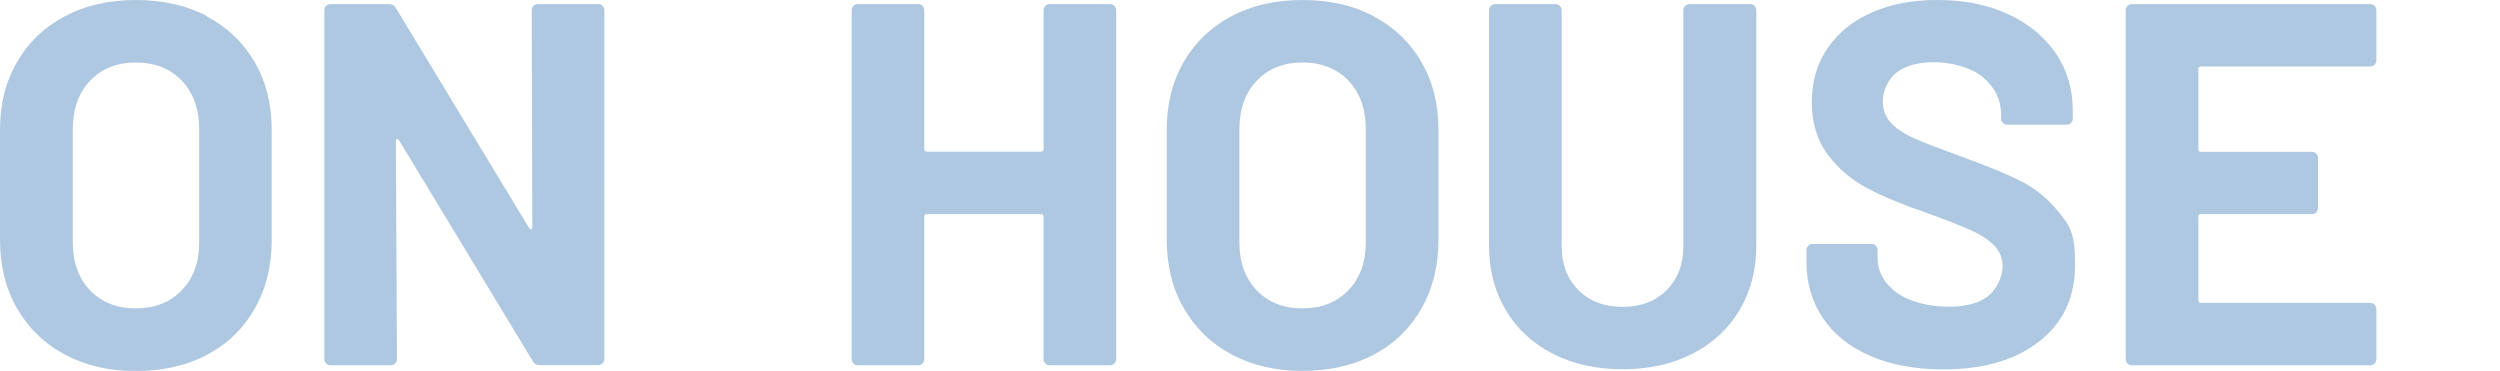 <svg xmlns="http://www.w3.org/2000/svg" id="design" viewBox="0 0 1820 270"><defs><style>      .st0 {        fill: #afc8e1;      }    </style></defs><path class="st0" d="M150.8,11.8C135.9,3.9,118.5,0,98.8,0s-36.7,3.9-51.6,11.8c-14.9,7.9-26.5,19-34.7,33.2C4.1,59.3,0,75.7,0,94.3v80.4c0,18.8,4.1,35.4,12.4,49.8,8.3,14.4,19.8,25.6,34.7,33.6,14.9,8,32.1,12,51.6,12s37.1-3.9,52-11.8c14.9-7.9,26.5-19.1,34.7-33.6,8.3-14.5,12.4-31.2,12.4-49.9v-80.4c0-18.5-4.1-34.9-12.4-49.2-8.3-14.3-19.8-25.3-34.7-33.2ZM145,176.5c0,14.5-4.3,26.2-12.8,34.9-8.5,8.8-19.7,13.1-33.4,13.1s-24.8-4.4-33.2-13.1c-8.4-8.8-12.6-20.4-12.6-34.9v-82.6c0-14.5,4.2-26.2,12.6-35.1,8.4-8.9,19.5-13.3,33.2-13.3s25.2,4.4,33.6,13.3c8.4,8.9,12.6,20.6,12.6,35.1v82.6Z"></path><path class="st0" d="M438.7,4.3c-.9-.9-1.9-1.3-3.2-1.3h-43.9c-1.3,0-2.3.4-3.2,1.3-.9.9-1.3,1.9-1.3,3.2l.4,157.7c0,1-.3,1.6-.8,1.7-.5.1-1-.2-1.5-.9L288.3,6c-1-2-2.8-3-5.3-3h-42.4c-1.3,0-2.3.4-3.2,1.3-.9.9-1.3,1.9-1.3,3.2v253.9c0,1.3.4,2.3,1.3,3.2.9.9,1.9,1.3,3.2,1.3h43.9c1.2,0,2.3-.4,3.2-1.3.9-.9,1.3-1.9,1.3-3.2l-.8-158.5c0-1,.2-1.6.8-1.7.5-.1,1,.2,1.5.9l97.3,160.7c1,2,2.8,3,5.3,3h42.4c1.2,0,2.3-.4,3.2-1.3s1.3-1.9,1.3-3.2V7.5c0-1.2-.4-2.3-1.3-3.2Z"></path><g><path class="st0" d="M808.1,3h-43.9c-1.3,0-2.3.4-3.2,1.3-.9.9-1.3,1.9-1.3,3.2v101c0,1.3-.6,1.9-1.9,1.9h-83c-1.3,0-1.9-.6-1.9-1.9V7.5c0-1.2-.4-2.3-1.3-3.2-.9-.9-1.9-1.3-3.2-1.3h-43.9c-1.3,0-2.3.4-3.2,1.3-.9.9-1.3,1.9-1.3,3.2v253.9c0,1.3.4,2.3,1.3,3.2.9.9,1.9,1.3,3.2,1.3h43.9c1.2,0,2.3-.4,3.2-1.3.9-.9,1.3-1.9,1.3-3.2v-103.6c0-1.2.6-1.9,1.9-1.9h83c1.3,0,1.9.6,1.9,1.9v103.6c0,1.3.4,2.3,1.3,3.2.9.9,1.9,1.3,3.2,1.3h43.9c1.2,0,2.3-.4,3.2-1.3.9-.9,1.3-1.9,1.3-3.2V7.5c0-1.2-.4-2.3-1.3-3.2-.9-.9-1.9-1.3-3.2-1.3Z"></path><path class="st0" d="M1000.1,11.8c-14.9-7.9-32.2-11.8-52-11.8s-36.7,3.9-51.6,11.8c-14.9,7.9-26.5,19-34.7,33.2-8.3,14.3-12.4,30.7-12.4,49.2v80.4c0,18.8,4.1,35.4,12.4,49.8,8.3,14.4,19.8,25.6,34.7,33.6,14.9,8,32.1,12,51.6,12s37.1-3.9,52-11.8c14.9-7.9,26.5-19.1,34.7-33.6,8.3-14.5,12.4-31.2,12.4-49.9v-80.4c0-18.5-4.1-34.9-12.4-49.2-8.3-14.3-19.8-25.3-34.7-33.2ZM994.3,176.5c0,14.5-4.3,26.2-12.8,34.9-8.5,8.8-19.7,13.1-33.4,13.1s-24.8-4.4-33.2-13.1c-8.4-8.8-12.6-20.4-12.6-34.9v-82.6c0-14.5,4.2-26.2,12.6-35.1,8.4-8.9,19.5-13.3,33.2-13.3s25.2,4.4,33.6,13.3c8.4,8.9,12.6,20.6,12.6,35.1v82.6Z"></path><path class="st0" d="M1273.9,3h-43.9c-1.3,0-2.3.4-3.2,1.3-.9.9-1.3,1.9-1.3,3.2v171.6c0,13.3-4.1,24-12.2,32.1-8.1,8.1-18.8,12.2-32.1,12.2s-24-4.1-32.1-12.2c-8.1-8.1-12.2-18.8-12.2-32.1V7.5c0-1.2-.4-2.3-1.3-3.2-.9-.9-1.9-1.3-3.2-1.3h-43.9c-1.3,0-2.3.4-3.2,1.3-.9.9-1.3,1.9-1.3,3.2v171.2c0,17.8,4.1,33.5,12.2,47.1,8.1,13.6,19.5,24.2,34.2,31.7,14.6,7.5,31.6,11.3,50.9,11.3s36.2-3.8,50.9-11.3c14.6-7.5,26-18.1,34.2-31.7,8.1-13.6,12.2-29.3,12.2-47.1V7.5c0-1.2-.4-2.3-1.3-3.2-.9-.9-1.9-1.3-3.2-1.3Z"></path><path class="st0" d="M1471.2,131.8c-10.1-5-24.1-10.8-41.9-17.3-16-5.8-27.9-10.3-35.5-13.7-7.6-3.4-13.4-7.2-17.3-11.5-3.9-4.3-5.8-9.5-5.8-15.8s3.3-15.6,10-20.7c6.6-5,15.8-7.5,27.6-7.5s26.9,3.7,35.5,11.1c8.6,7.4,13,16.3,13,26.9v3c0,1.3.4,2.3,1.3,3.2.9.9,1.9,1.3,3.2,1.3h43.2c1.3,0,2.3-.4,3.2-1.3.9-.9,1.3-1.9,1.3-3.2v-5.6c0-16-4.2-30.1-12.6-42.2-8.4-12.1-20-21.6-34.9-28.4-14.9-6.8-31.9-10.1-50.9-10.1s-33.9,3-47.7,9c-13.8,6-24.5,14.6-32.3,25.9-7.8,11.3-11.6,24.4-11.6,39.4s3.9,28.1,11.8,38.5c7.9,10.4,17.6,18.6,29.3,24.6,11.6,6,25.8,11.9,42.6,17.6,15,5.5,26,9.8,32.9,13,6.9,3.1,12.3,6.8,16.3,10.9,4,4.1,6,9.2,6,15.2s-3.3,15.2-9.8,20.8c-6.5,5.6-16.4,8.4-29.7,8.4s-28.3-3.4-37.6-10.3c-9.3-6.9-13.9-15.3-13.9-25.3v-5.6c0-1.3-.4-2.3-1.3-3.2-.9-.9-1.9-1.3-3.2-1.3h-42.8c-1.3,0-2.3.4-3.2,1.3s-1.3,1.9-1.3,3.2v8.3c0,15.8,4.1,29.6,12.2,41.5,8.1,11.9,19.7,21,34.7,27.4,15,6.4,32.5,9.6,52.6,9.6,29.5,0,52.9-6.8,70.2-20.5,17.3-13.6,25.9-32.2,25.9-55.8s-4.1-28.6-12.2-38.5c-8.1-9.9-17.3-17.3-27.4-22.3Z"></path><path class="st0" d="M1602.3,48.4h123.2c1.2,0,2.3-.4,3.2-1.3.9-.9,1.3-1.9,1.3-3.2V7.5c0-1.2-.4-2.3-1.3-3.2-.9-.9-1.9-1.3-3.2-1.3h-173.5c-1.3,0-2.3.4-3.2,1.3-.9.9-1.3,1.9-1.3,3.2v253.9c0,1.3.4,2.3,1.3,3.2.9.9,1.9,1.3,3.2,1.3h173.5c1.2,0,2.3-.4,3.2-1.3.9-.9,1.3-1.9,1.3-3.2v-36.4c0-1.3-.4-2.3-1.3-3.2-.9-.9-1.9-1.3-3.2-1.3h-123.2c-1.3,0-1.9-.6-1.9-1.9v-60.8c0-1.2.6-1.9,1.9-1.9h80.7c1.3,0,2.3-.4,3.2-1.3.9-.9,1.3-1.9,1.3-3.2v-36.4c0-1.2-.4-2.3-1.3-3.2-.9-.9-1.9-1.3-3.2-1.3h-80.7c-1.3,0-1.9-.6-1.9-1.9v-58.2c0-1.2.6-1.9,1.9-1.9Z"></path></g></svg>